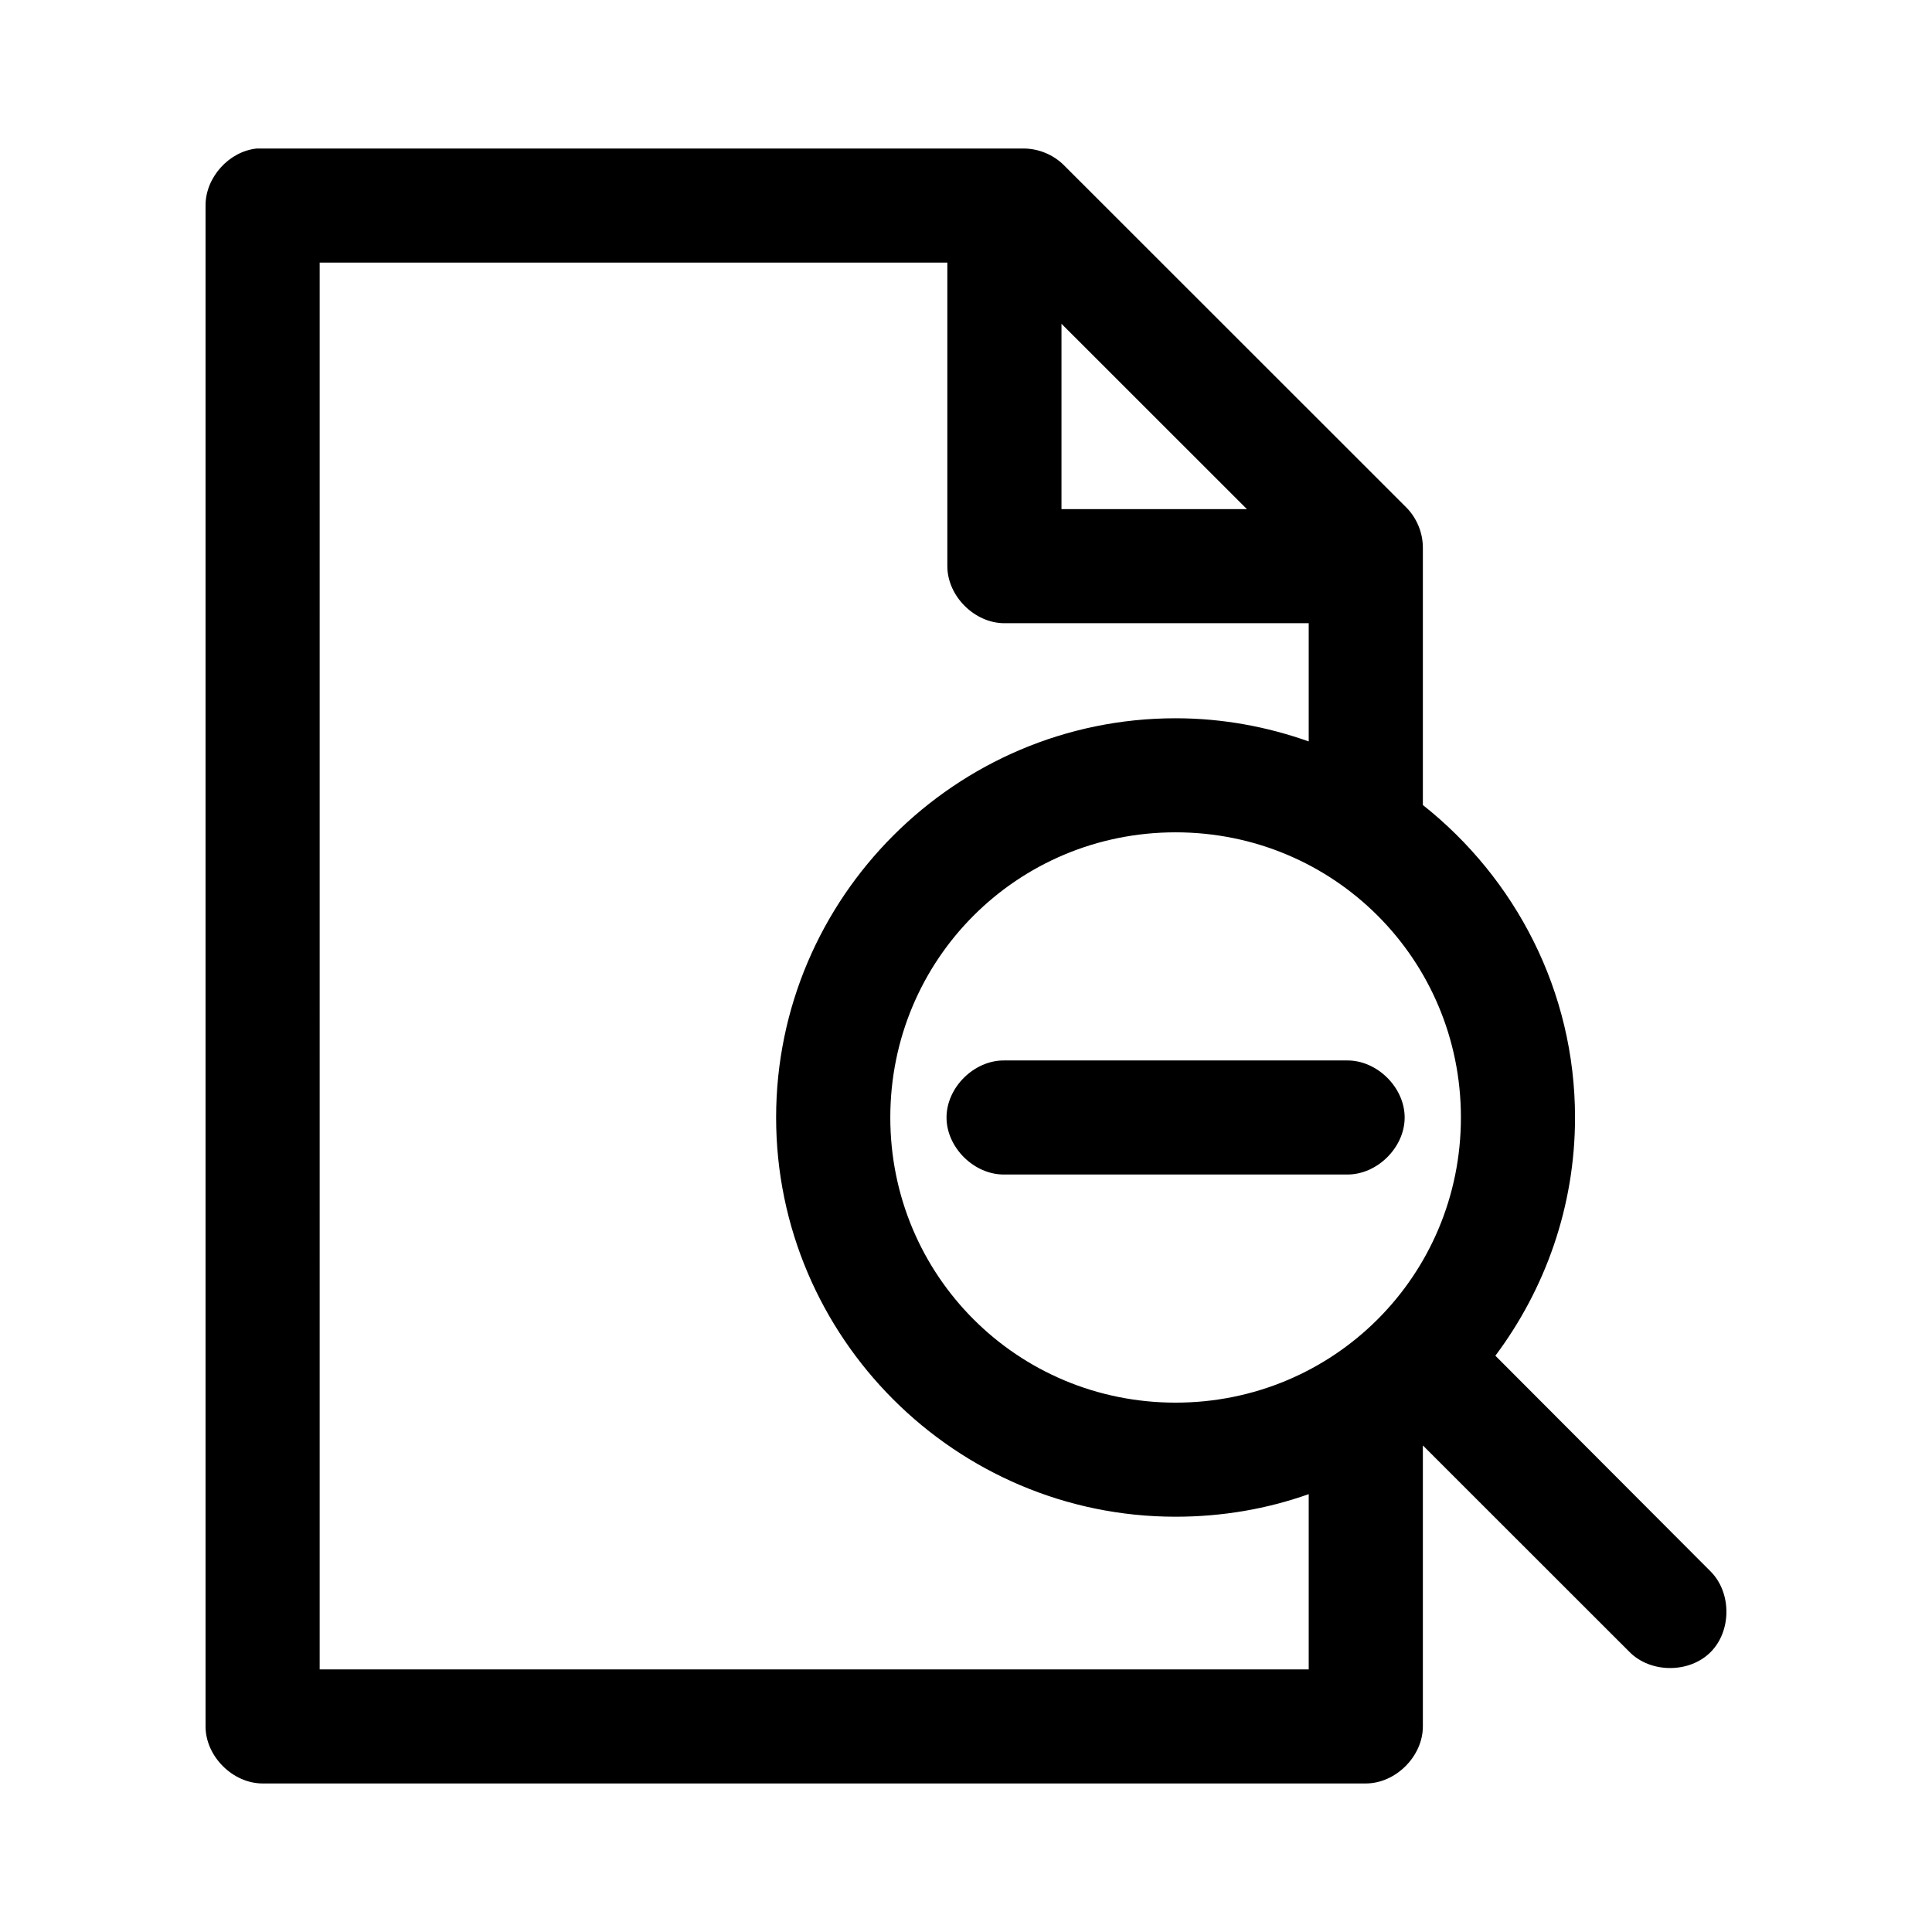 <?xml version="1.0" encoding="UTF-8"?>
<!-- Uploaded to: SVG Repo, www.svgrepo.com, Generator: SVG Repo Mixer Tools -->
<svg fill="#000000" width="800px" height="800px" version="1.1" viewBox="144 144 512 512" xmlns="http://www.w3.org/2000/svg">
 <path d="m212.02 183.36c-7.379 0.773-13.586 7.699-13.547 15.113v403.05c0 7.914 7.203 15.113 15.121 15.113h292.36c7.918 0 15.121-7.199 15.121-15.113v-74.469l54.816 54.789c5.609 5.606 15.812 5.606 21.422 0s5.609-15.805 0-21.41l-57.023-57.152c13.191-17.645 21.109-39.508 21.109-63.133 0-33.527-15.836-63.402-40.324-82.812v-68.172c0.008-3.961-1.613-7.902-4.41-10.707l-90.73-90.688c-2.809-2.797-6.75-4.418-10.711-4.41h-203.2zm16.695 30.23h166.34v80.453c0 7.914 7.203 15.113 15.121 15.113h80.648v31.332c-11.039-3.922-22.93-6.141-35.285-6.141-58.281 0-105.86 47.547-105.86 105.8s47.57 105.8 105.86 105.8c12.355 0 24.246-2.062 35.285-5.984v46.445h-262.11zm196.59 16.215 49.145 49.121h-49.145zm30.242 134.77c41.938 0 75.609 33.656 75.609 75.57 0 41.914-33.672 75.57-75.609 75.57s-75.609-33.656-75.609-75.57c0-41.914 33.672-75.57 75.609-75.57zm-45.367 60.457c-7.988-0.117-15.34 7.129-15.34 15.113 0 7.988 7.352 15.23 15.34 15.113h90.73c7.988 0.117 15.34-7.129 15.34-15.113 0-7.984-7.352-15.227-15.34-15.113z"/>
</svg>